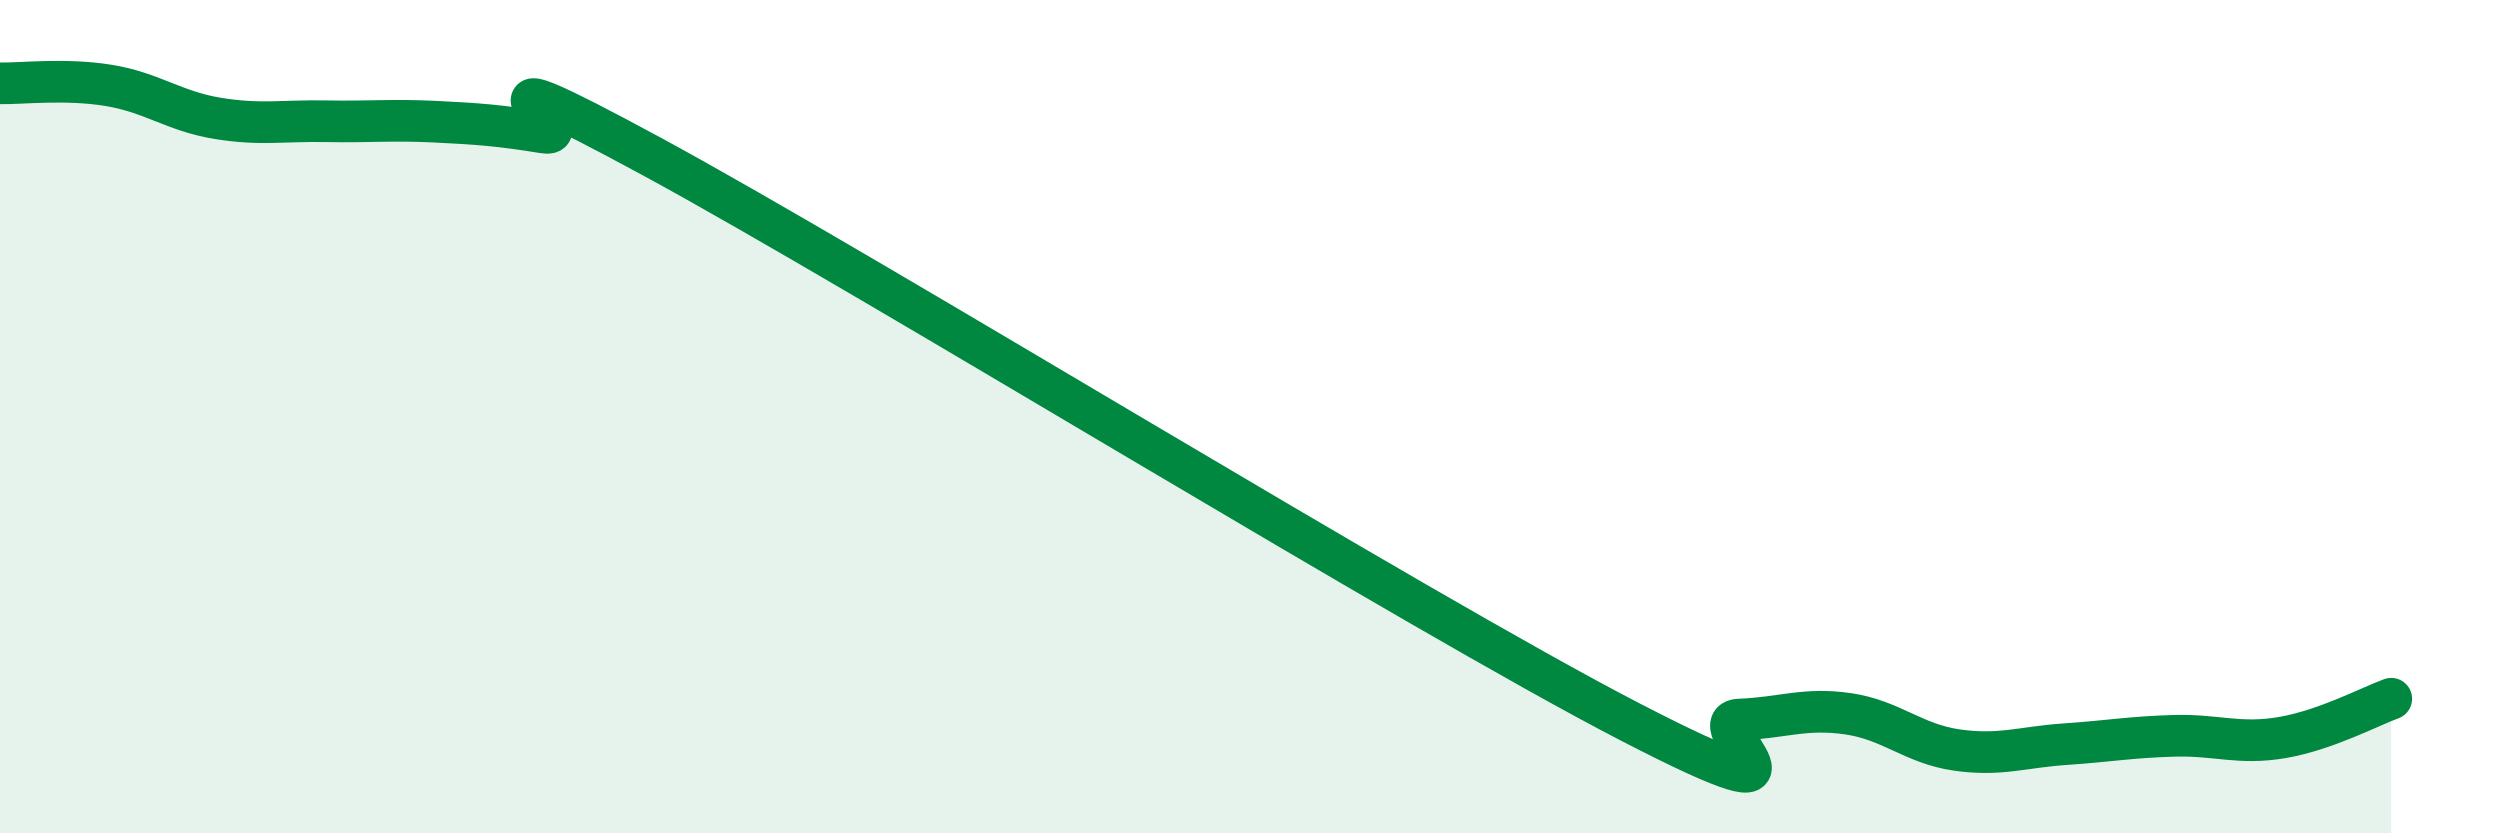 
    <svg width="60" height="20" viewBox="0 0 60 20" xmlns="http://www.w3.org/2000/svg">
      <path
        d="M 0,2 C 0.52,2.01 1.57,1.88 2.61,2.05 C 3.65,2.22 4.18,2.67 5.22,2.84 C 6.26,3.01 6.79,2.89 7.83,2.91 C 8.87,2.93 9.39,2.87 10.43,2.92 C 11.47,2.97 12,3.01 13.04,3.18 C 14.08,3.35 10.43,0.93 15.65,3.76 C 20.87,6.59 33.91,14.63 39.13,17.33 C 44.35,20.03 40.7,17.31 41.74,17.27 C 42.78,17.23 43.31,16.98 44.35,17.13 C 45.39,17.28 45.92,17.85 46.96,18 C 48,18.15 48.53,17.93 49.57,17.86 C 50.61,17.79 51.13,17.69 52.17,17.66 C 53.21,17.63 53.74,17.88 54.78,17.7 C 55.82,17.52 56.87,16.96 57.39,16.77L57.39 20L0 20Z"
        fill="#008740"
        opacity="0.1"
        stroke-linecap="round"
        stroke-linejoin="round"
      />
      <path
        d="M 0,2 C 0.52,2.01 1.57,1.88 2.61,2.05 C 3.65,2.22 4.18,2.67 5.22,2.84 C 6.26,3.01 6.79,2.89 7.83,2.91 C 8.87,2.93 9.39,2.87 10.43,2.92 C 11.47,2.97 12,3.01 13.04,3.18 C 14.08,3.35 10.43,0.93 15.65,3.76 C 20.87,6.59 33.91,14.63 39.13,17.33 C 44.35,20.03 40.7,17.31 41.74,17.27 C 42.78,17.23 43.31,16.98 44.35,17.13 C 45.39,17.28 45.92,17.85 46.96,18 C 48,18.15 48.53,17.93 49.57,17.86 C 50.61,17.79 51.13,17.69 52.17,17.66 C 53.21,17.63 53.74,17.88 54.78,17.7 C 55.82,17.52 56.87,16.96 57.39,16.77"
        stroke="#008740"
        stroke-width="1"
        fill="none"
        stroke-linecap="round"
        stroke-linejoin="round"
      />
    </svg>
  